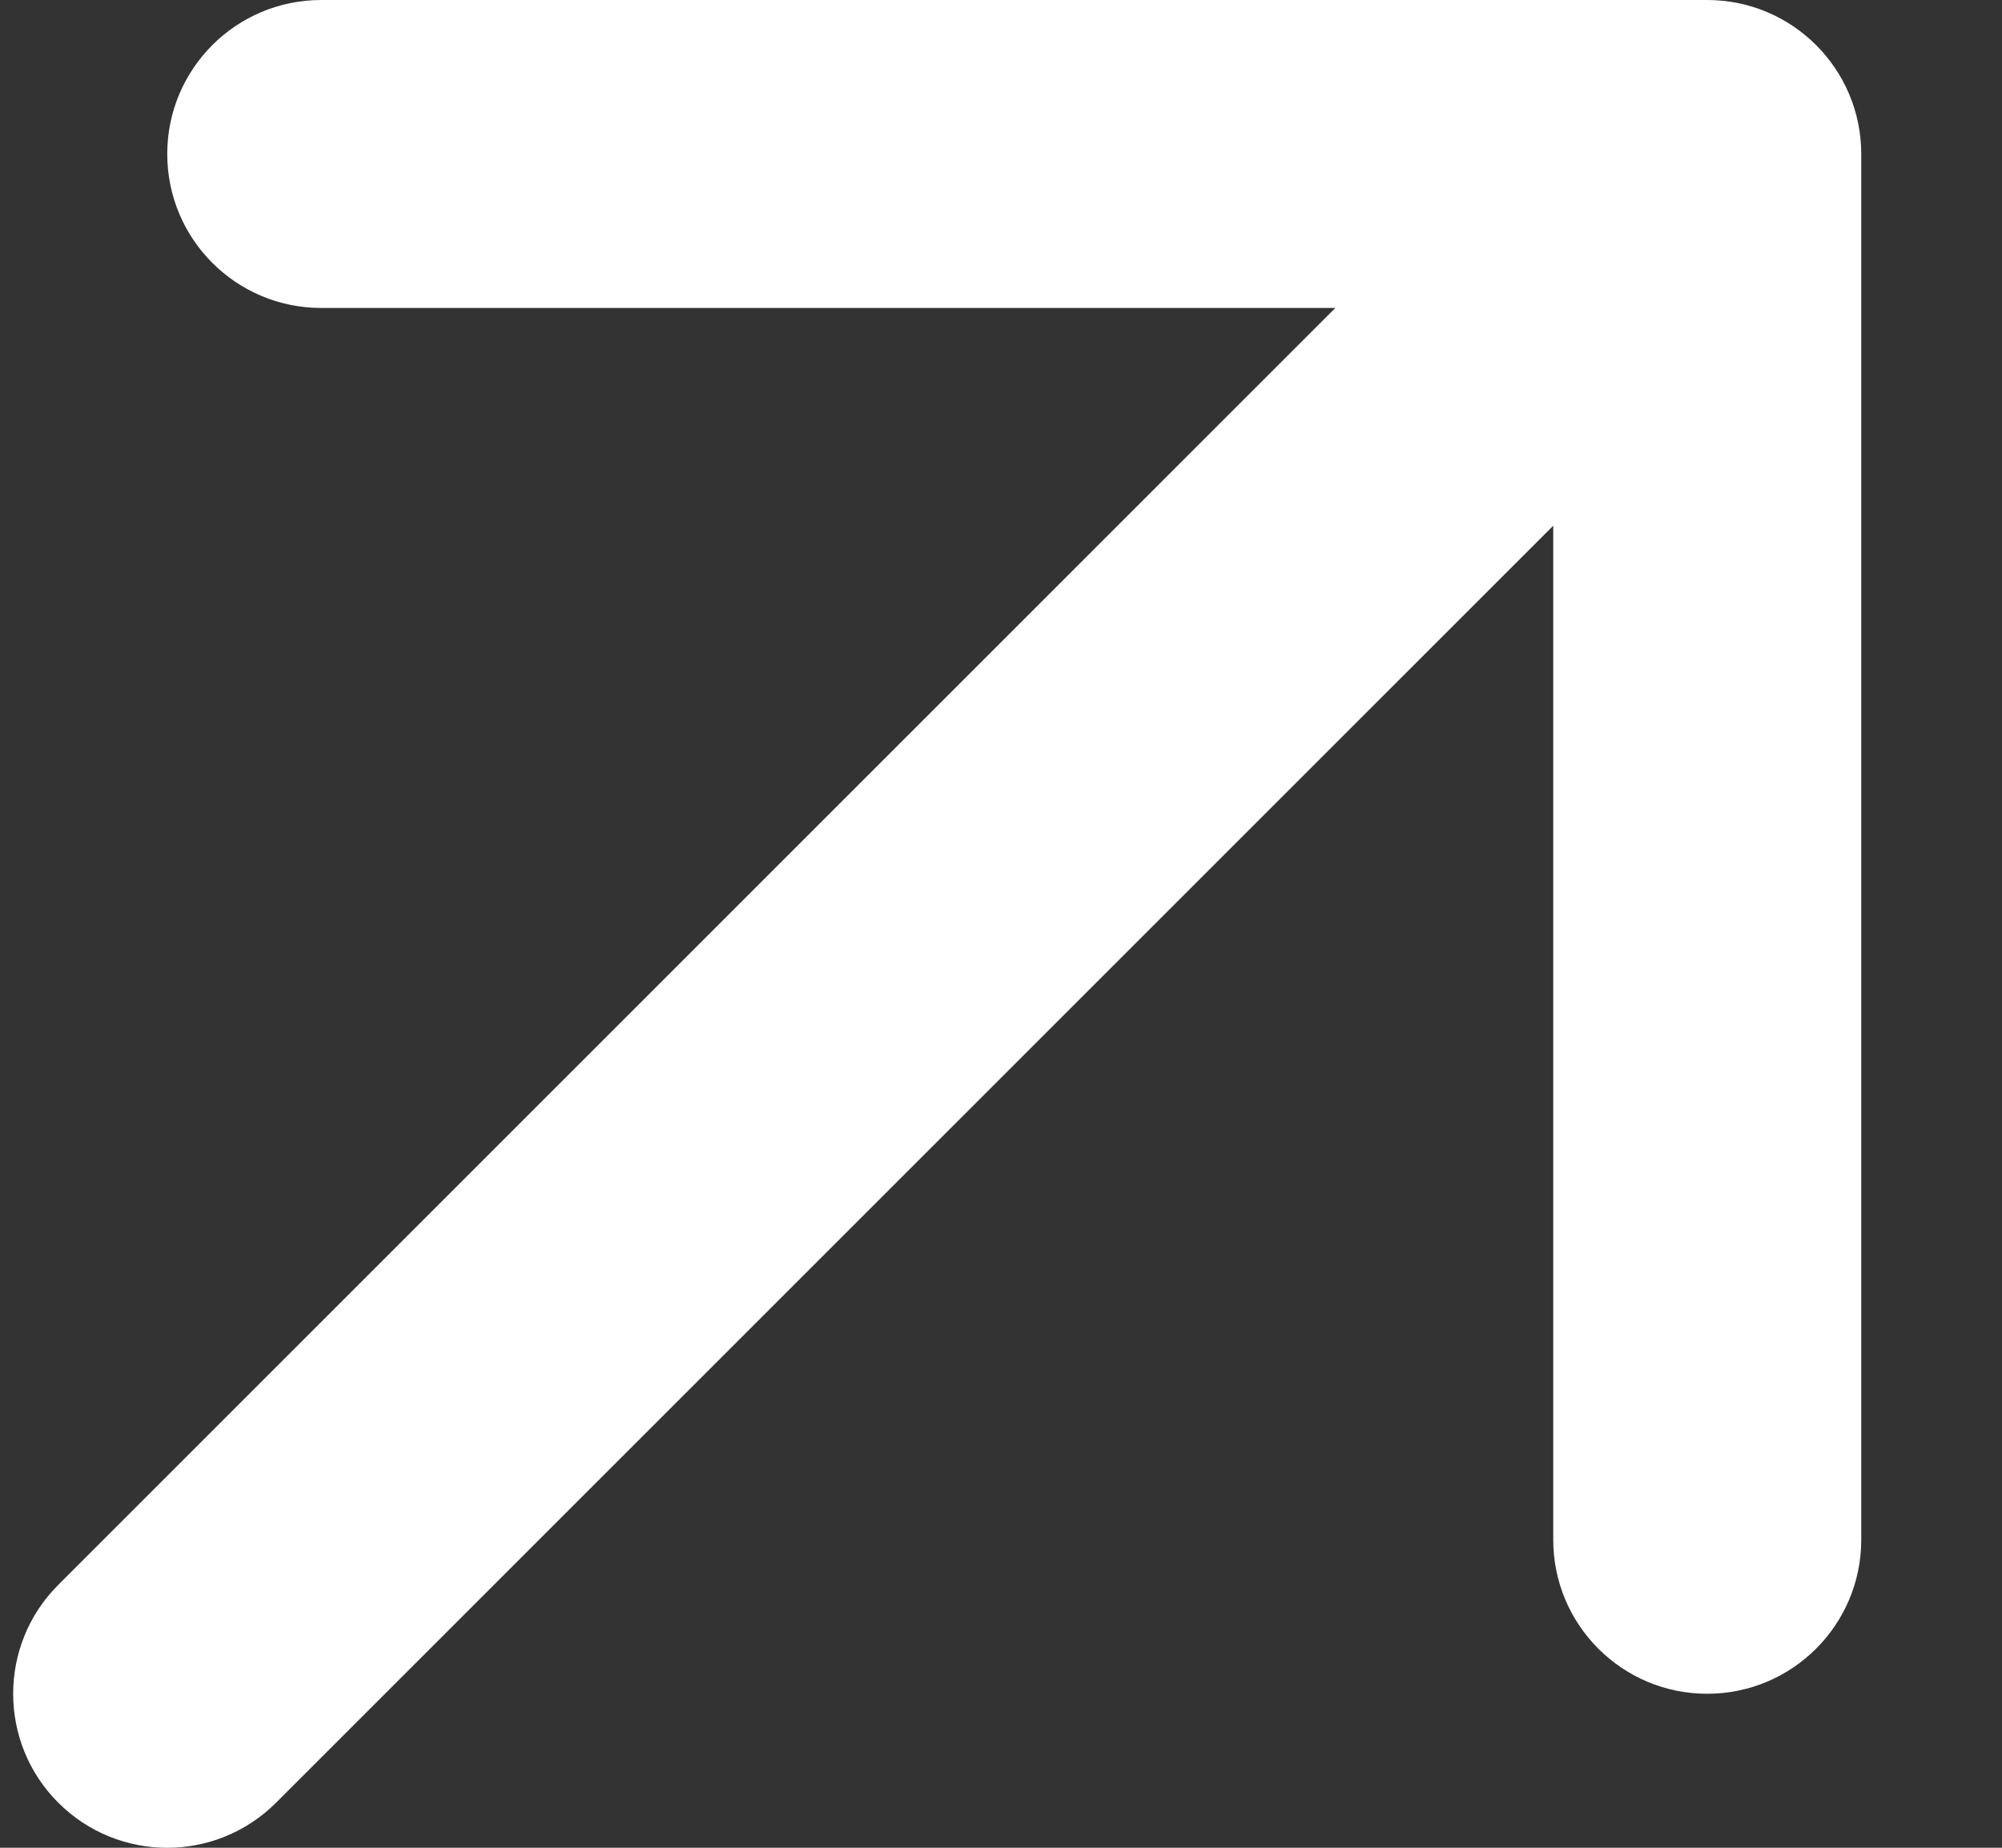<?xml version="1.0" encoding="UTF-8"?> <svg xmlns="http://www.w3.org/2000/svg" width="13" height="12" viewBox="0 0 13 12" fill="none"><rect x="0" y="0" width="13" height="12" fill="#333333" stroke="none"/><path fill-rule="evenodd" clip-rule="evenodd" d="M2.086 -2.4113e-07L11.086 -4.94011e-07C11.638 -1.50554e-06 12.086 0.448 12.086 1V10C12.086 10.552 11.638 11 11.086 11C10.533 11 10.086 10.552 10.086 10L10.086 3.414L1.793 11.707C1.402 12.098 0.769 12.098 0.378 11.707C-0.012 11.317 -0.012 10.683 0.378 10.293L8.671 2L2.086 2C1.533 2 1.086 1.552 1.086 1C1.086 0.448 1.533 -5.78305e-07 2.086 -2.4113e-07Z" fill="white"></path></svg> 